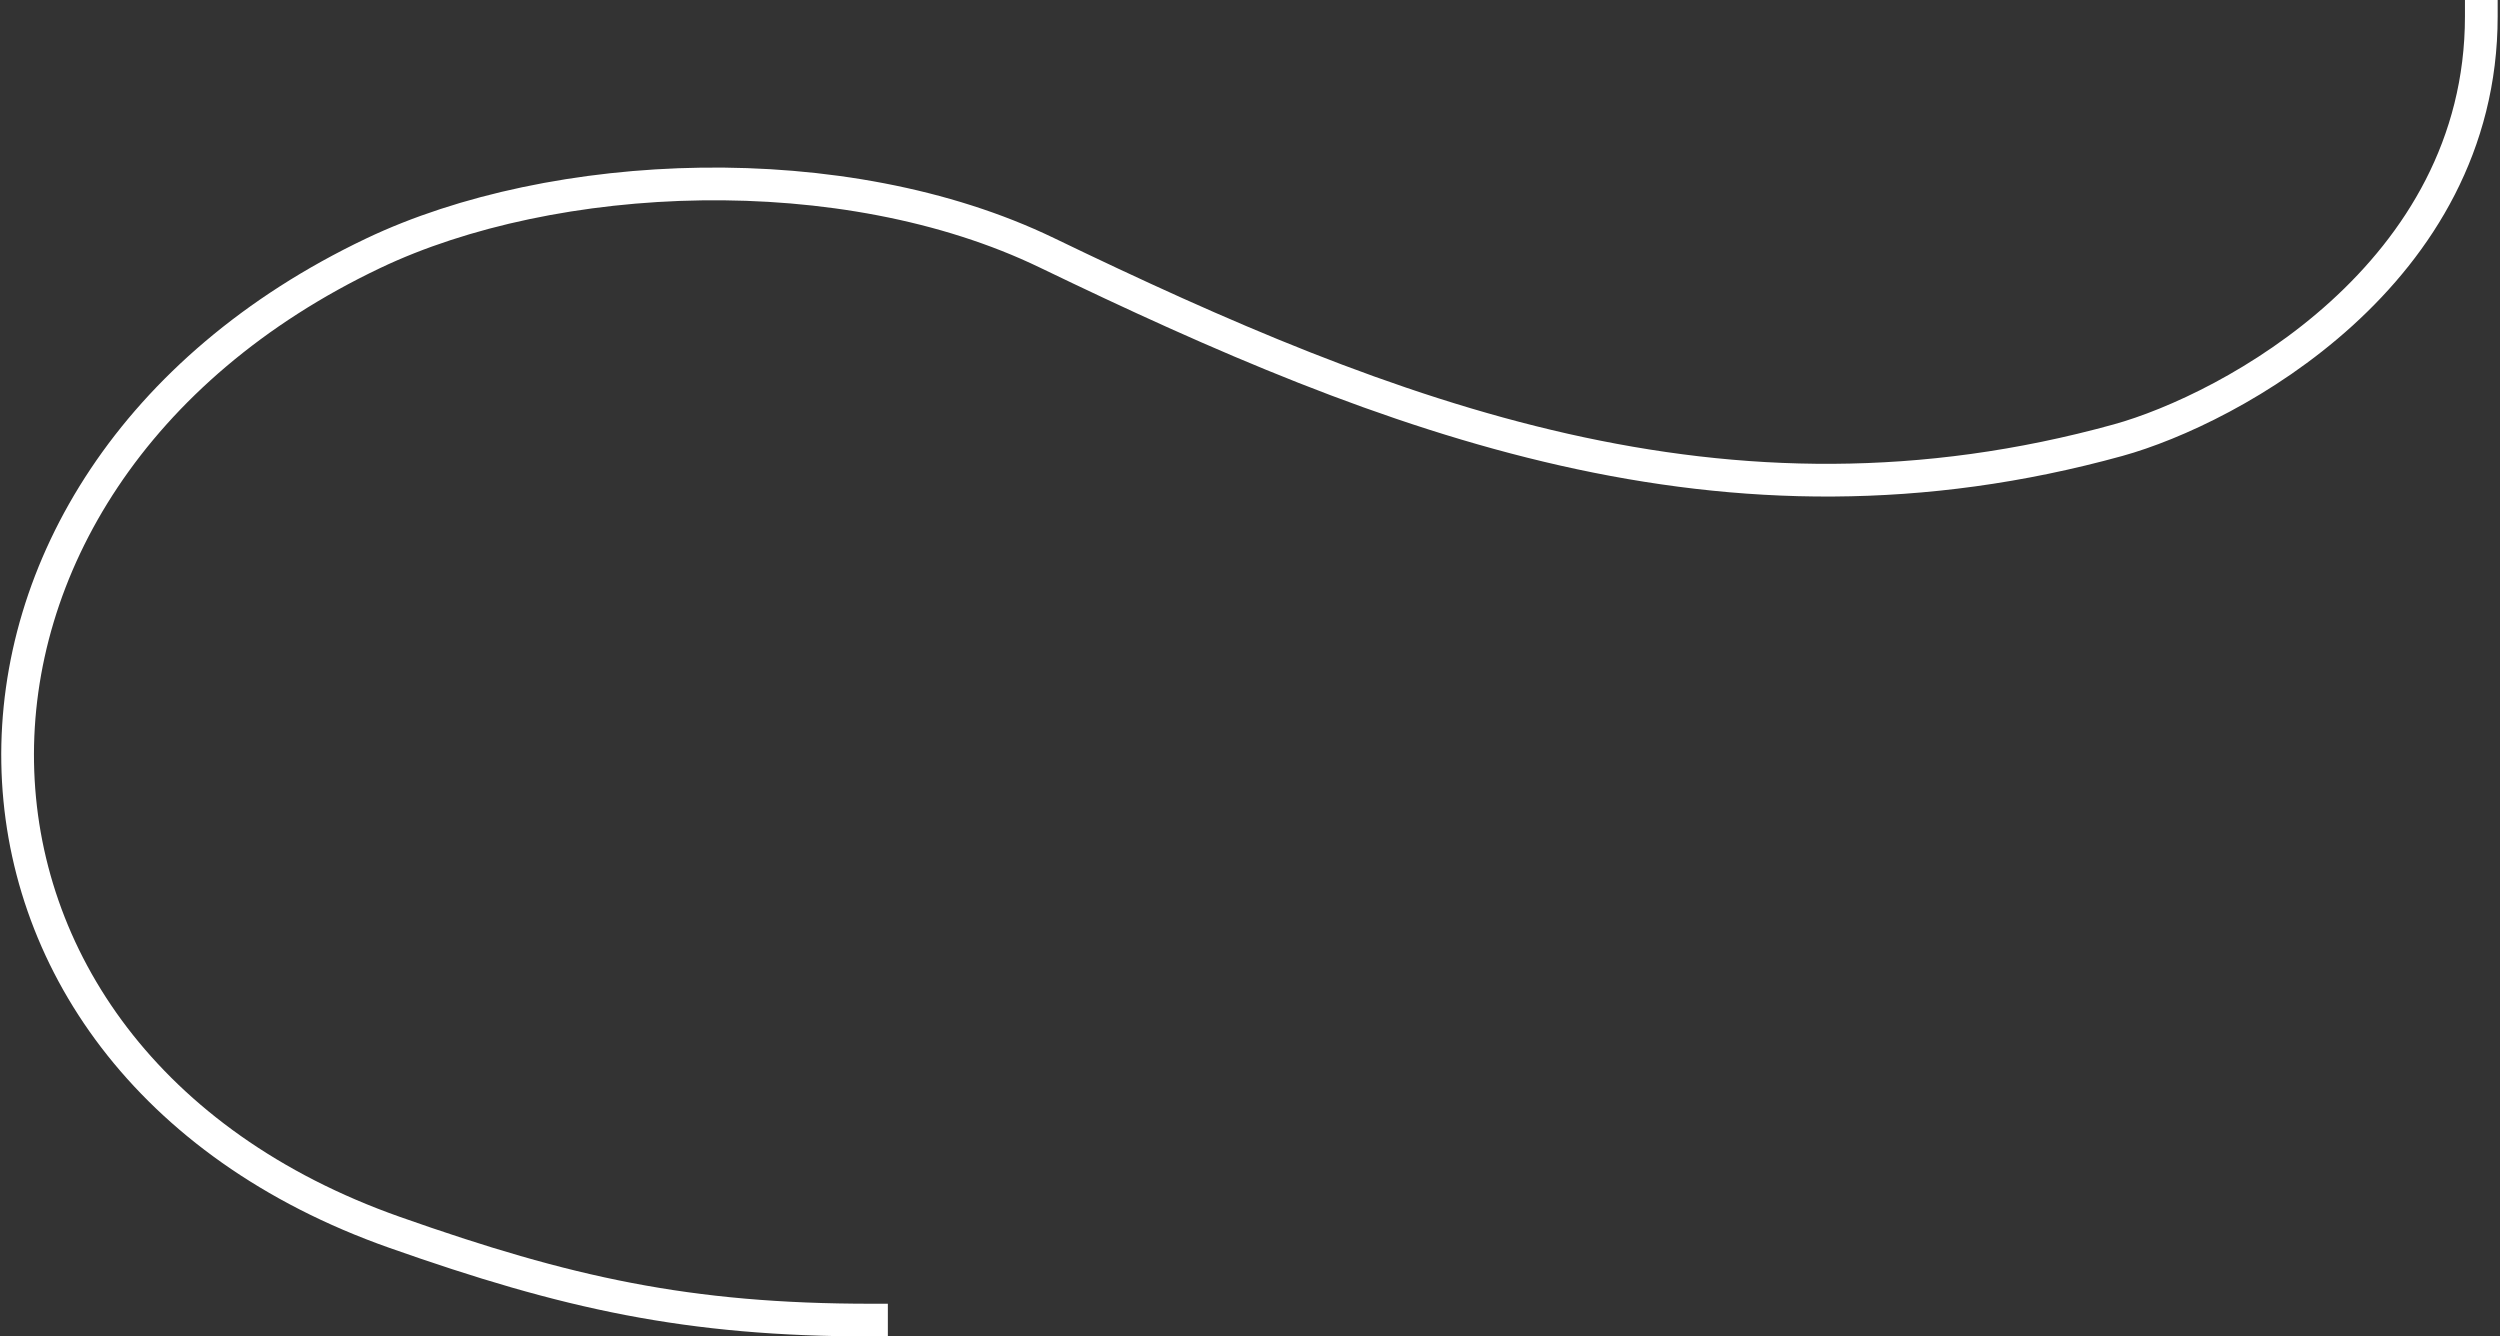 <?xml version="1.0" encoding="UTF-8"?> <svg xmlns="http://www.w3.org/2000/svg" width="535" height="286" viewBox="0 0 535 286" fill="none"><rect x="0" y="0" width="535" height="286" fill="#333333" stroke="none"/> <path d="M186.5 282.5C147.189 282.5 121.326 276.741 84.421 263.715C-21.776 226.234 -22.898 103.134 79.859 54.201C118.439 35.83 180.5 33.083 224.026 54.095C297.803 89.712 369.028 117.472 453.272 94.195C477.142 87.599 531 58.779 531 3.5" stroke="white" stroke-width="7" stroke-linecap="square"></path> </svg> 